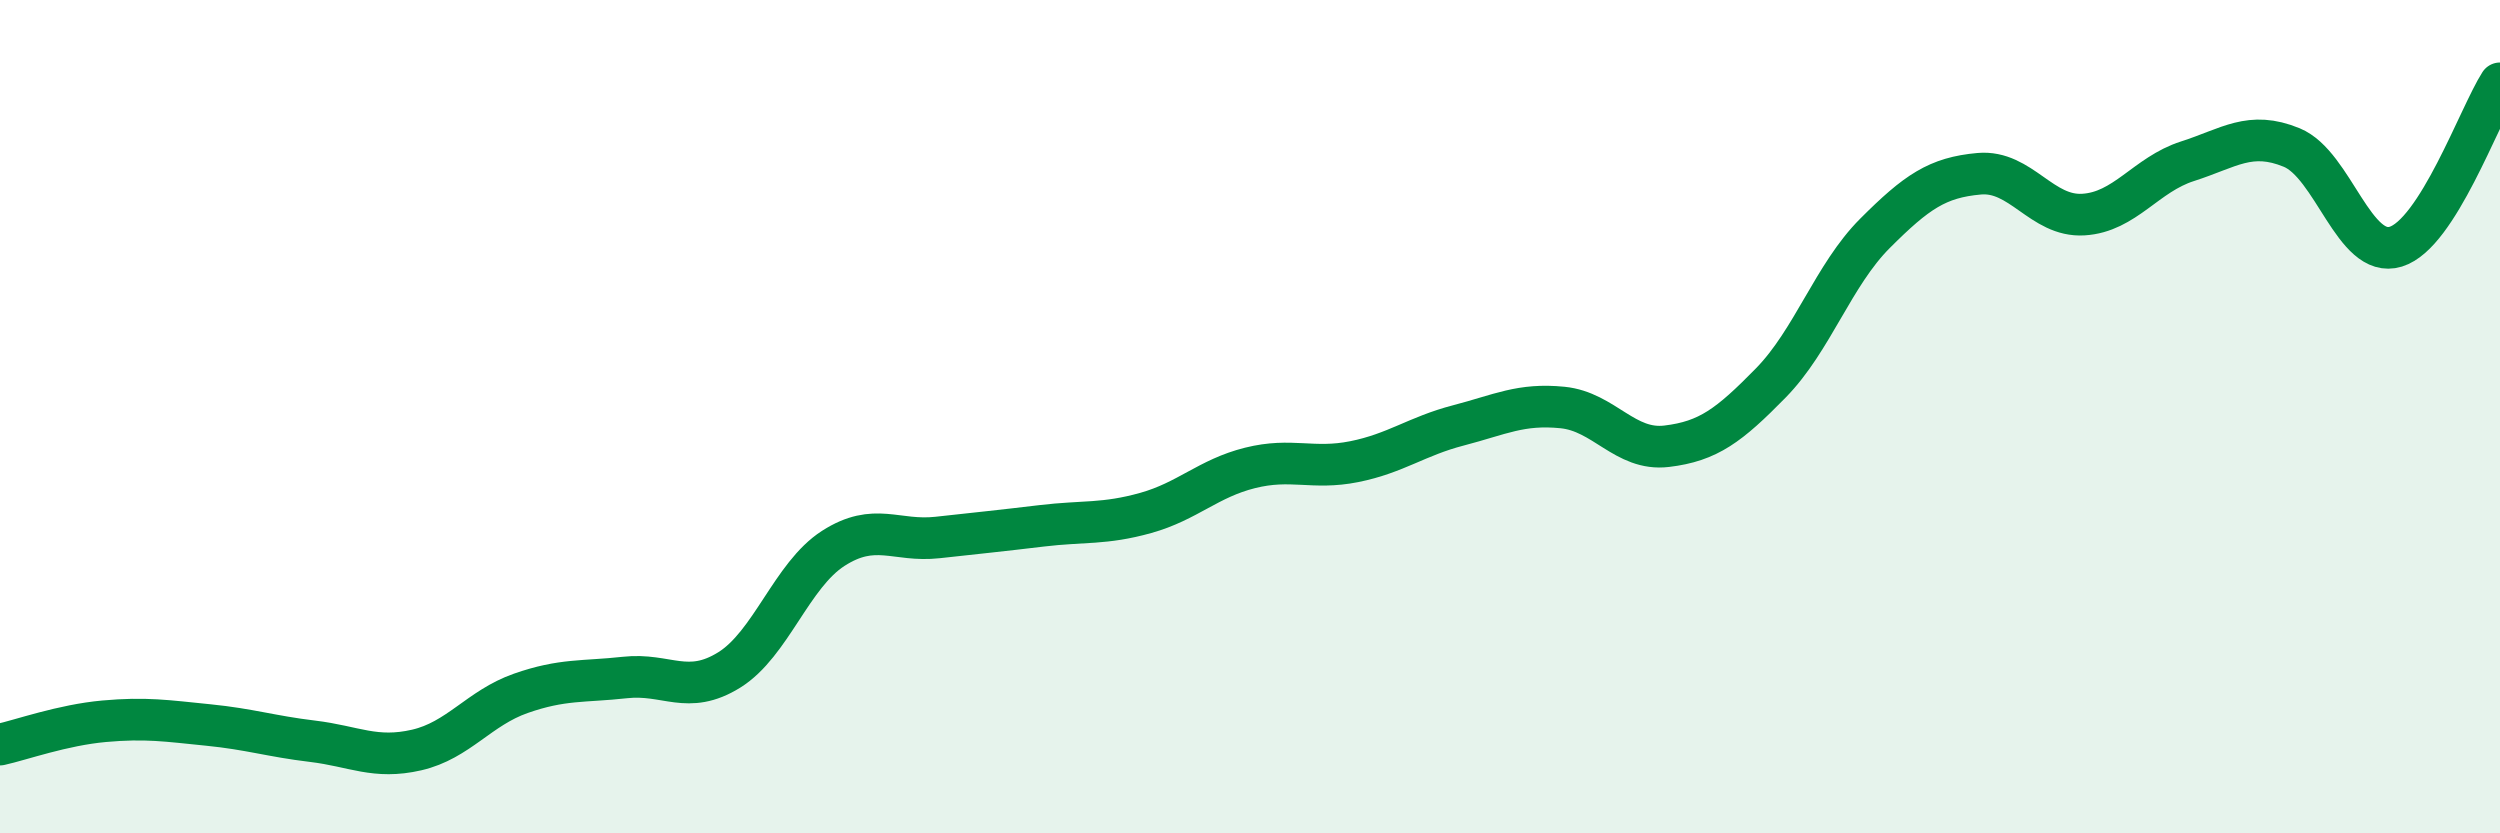 
    <svg width="60" height="20" viewBox="0 0 60 20" xmlns="http://www.w3.org/2000/svg">
      <path
        d="M 0,17.87 C 0.5,17.76 1.5,17.4 2.5,17.31 C 3.5,17.22 4,17.3 5,17.4 C 6,17.5 6.5,17.67 7.5,17.79 C 8.5,17.91 9,18.23 10,18 C 11,17.77 11.5,16.99 12.5,16.64 C 13.5,16.29 14,16.37 15,16.26 C 16,16.15 16.5,16.7 17.5,16.08 C 18.5,15.46 19,13.8 20,13.16 C 21,12.52 21.5,13.01 22.5,12.9 C 23.5,12.79 24,12.74 25,12.62 C 26,12.5 26.5,12.59 27.5,12.31 C 28.5,12.03 29,11.48 30,11.23 C 31,10.98 31.5,11.28 32.5,11.08 C 33.5,10.88 34,10.47 35,10.21 C 36,9.95 36.5,9.68 37.5,9.78 C 38.5,9.88 39,10.83 40,10.71 C 41,10.59 41.5,10.21 42.5,9.19 C 43.5,8.17 44,6.6 45,5.6 C 46,4.6 46.5,4.26 47.5,4.17 C 48.5,4.08 49,5.21 50,5.15 C 51,5.09 51.5,4.19 52.5,3.87 C 53.5,3.55 54,3.13 55,3.54 C 56,3.95 56.5,6.23 57.5,5.92 C 58.5,5.61 59.5,2.78 60,2L60 20L0 20Z"
        fill="#008740"
        opacity="0.1"
        stroke-linecap="round"
        stroke-linejoin="round"
      />
      <path
        d="M 0,17.87 C 0.5,17.76 1.5,17.4 2.5,17.31 C 3.5,17.22 4,17.3 5,17.4 C 6,17.5 6.5,17.67 7.5,17.79 C 8.5,17.91 9,18.23 10,18 C 11,17.77 11.5,16.99 12.5,16.64 C 13.5,16.29 14,16.37 15,16.26 C 16,16.15 16.5,16.7 17.5,16.08 C 18.5,15.46 19,13.8 20,13.16 C 21,12.52 21.5,13.01 22.5,12.9 C 23.5,12.79 24,12.74 25,12.62 C 26,12.5 26.5,12.59 27.5,12.31 C 28.5,12.03 29,11.48 30,11.23 C 31,10.98 31.5,11.28 32.5,11.08 C 33.5,10.88 34,10.47 35,10.21 C 36,9.95 36.5,9.68 37.5,9.78 C 38.5,9.88 39,10.83 40,10.71 C 41,10.59 41.5,10.21 42.5,9.19 C 43.5,8.17 44,6.6 45,5.6 C 46,4.6 46.5,4.26 47.5,4.17 C 48.5,4.08 49,5.21 50,5.15 C 51,5.09 51.5,4.19 52.5,3.87 C 53.5,3.55 54,3.13 55,3.54 C 56,3.95 56.5,6.23 57.5,5.92 C 58.5,5.61 59.5,2.78 60,2"
        stroke="#008740"
        stroke-width="1"
        fill="none"
        stroke-linecap="round"
        stroke-linejoin="round"
      />
    </svg>
  